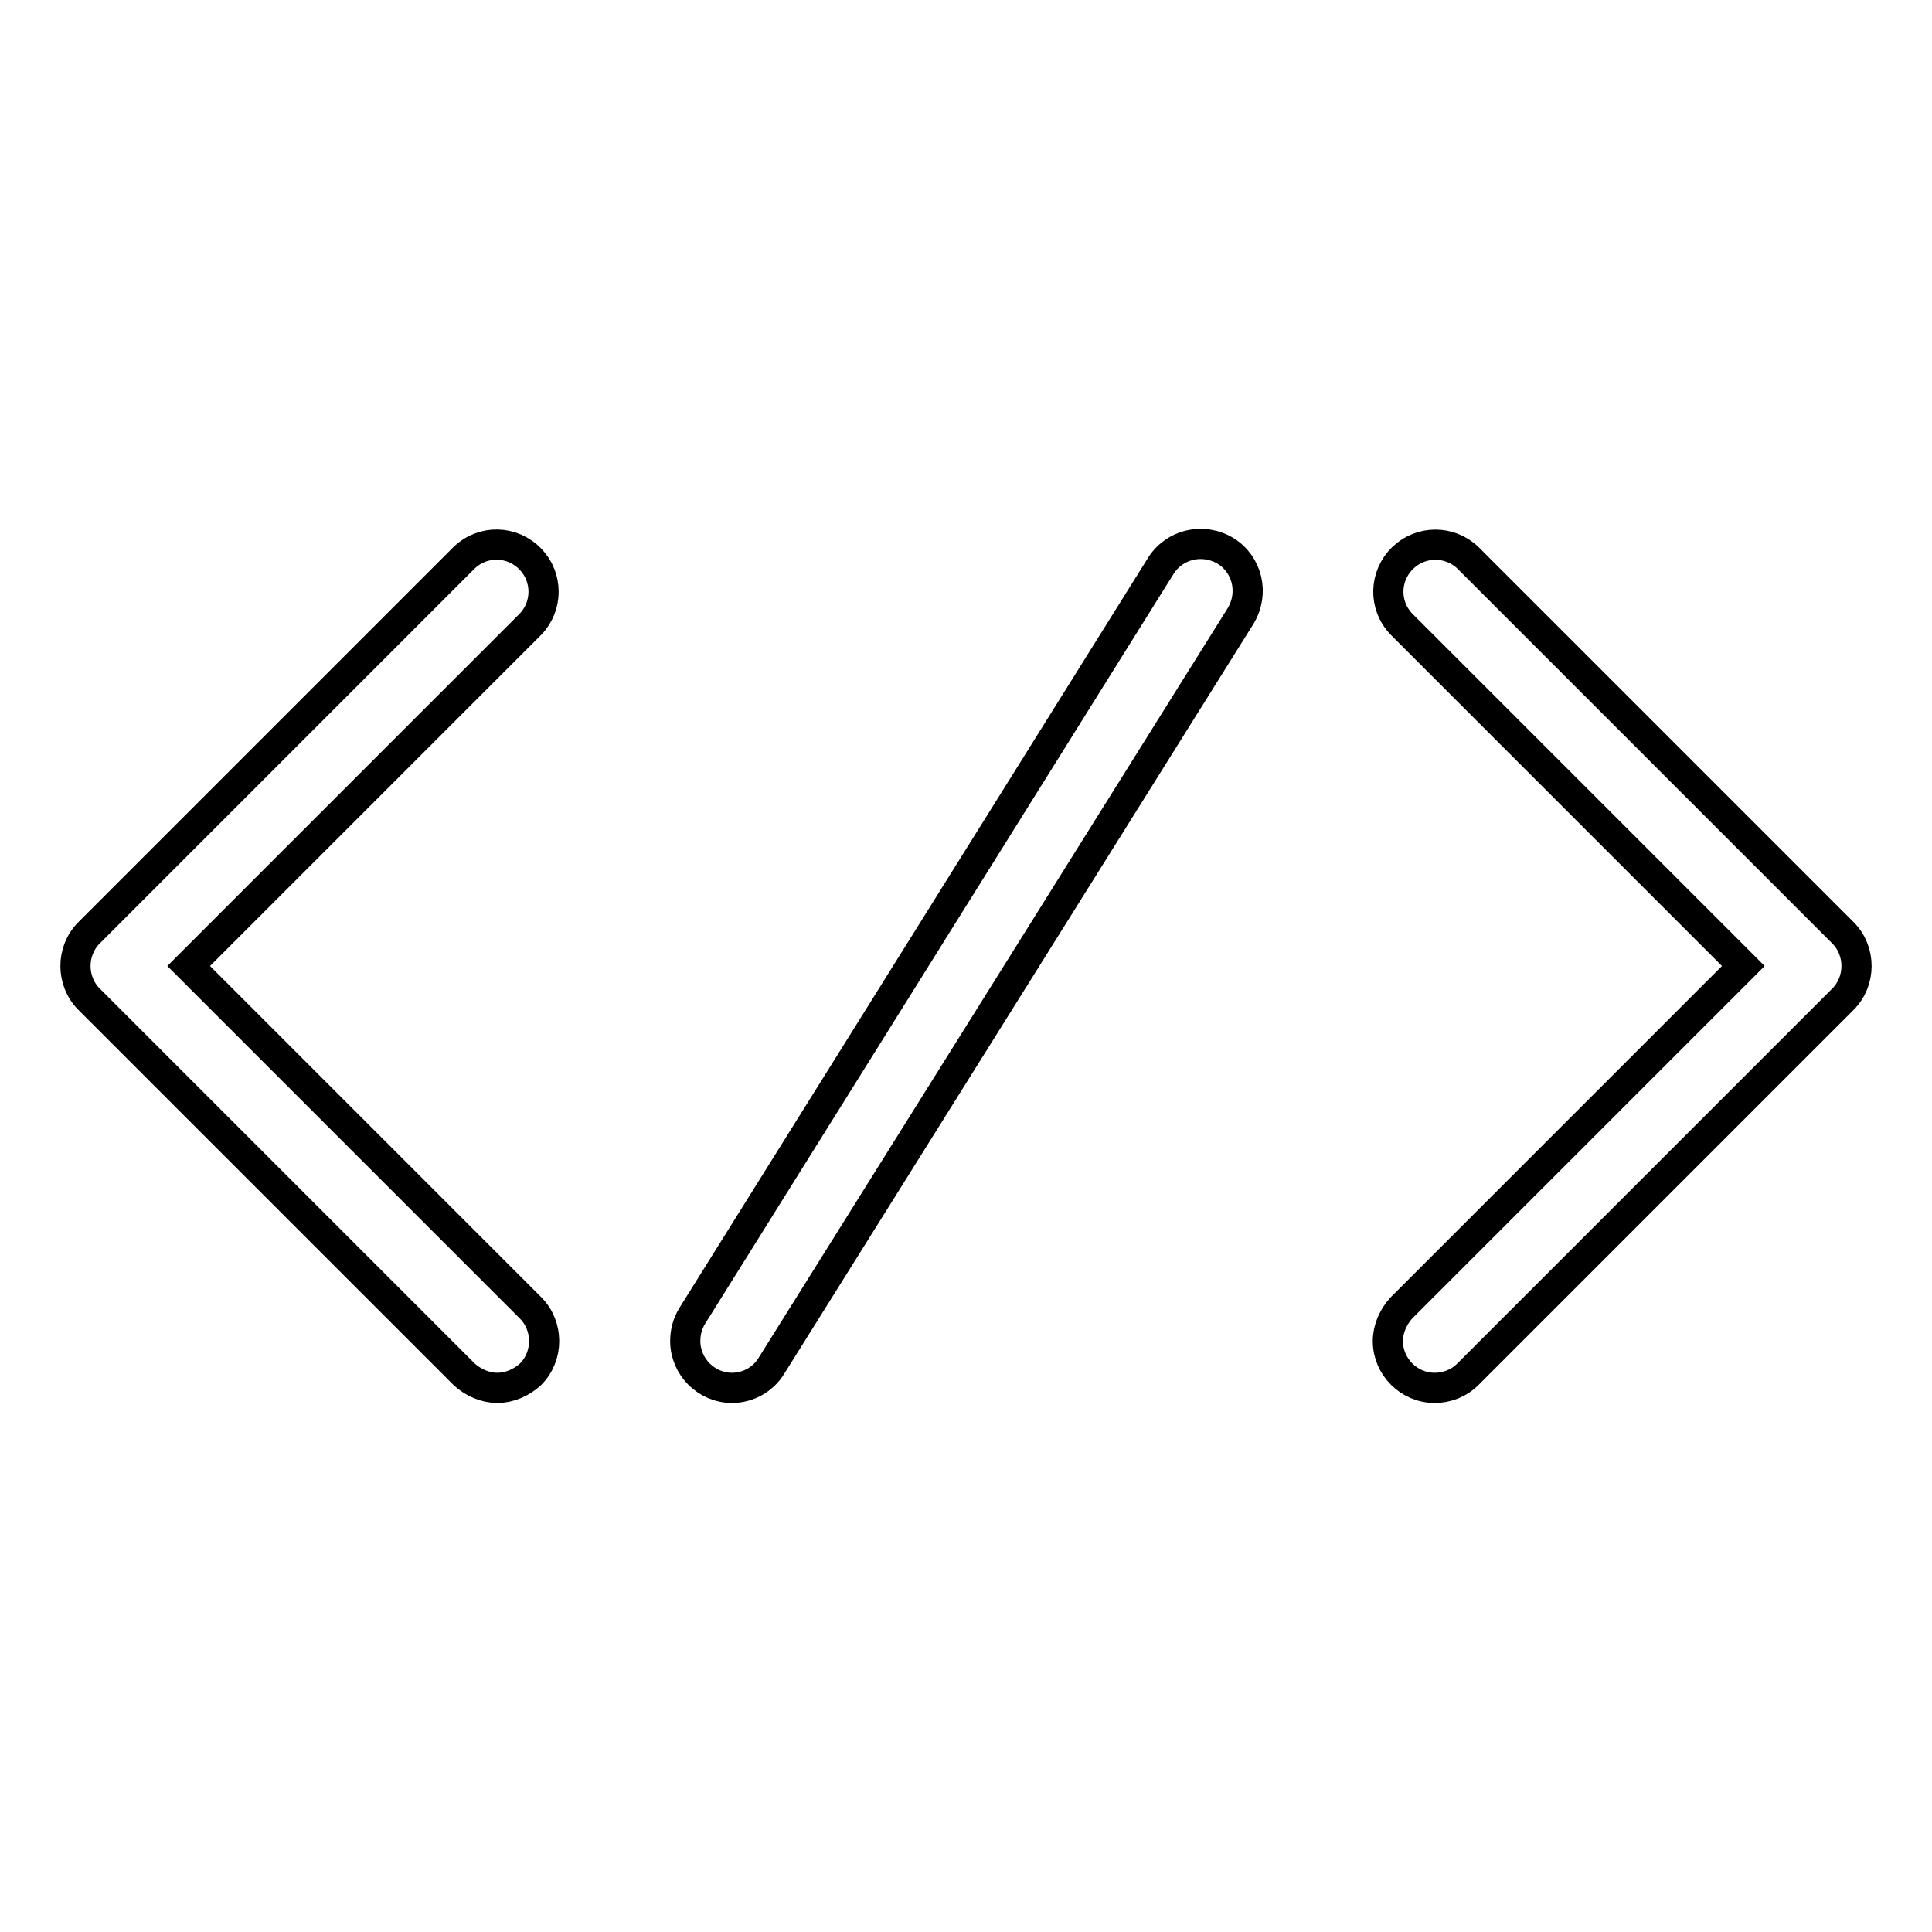 <?xml version="1.0" encoding="utf-8"?>
<!-- Svg Vector Icons : http://www.onlinewebfonts.com/icon -->
<!DOCTYPE svg PUBLIC "-//W3C//DTD SVG 1.1//EN" "http://www.w3.org/Graphics/SVG/1.1/DTD/svg11.dtd">
<svg version="1.1" xmlns="http://www.w3.org/2000/svg" xmlns:xlink="http://www.w3.org/1999/xlink" x="0px" y="0px" viewBox="0 0 256 256" enable-background="new 0 0 256 256" xml:space="preserve">
<g> <path stroke-width="4" fill-opacity="0" stroke="#000000"  d="M65.9,183.9c-1.6,0-3.2-0.7-4.4-1.8l-49.7-49.7c-2.4-2.4-2.4-6.4,0-8.8l49.7-49.7c2.5-2.4,6.4-2.3,8.8,0.2 c2.3,2.4,2.3,6.2,0,8.6L25,128l45.3,45.3c2.4,2.4,2.4,6.4,0,8.8C69.1,183.2,67.5,183.9,65.9,183.9L65.9,183.9z M190.1,183.9 c-3.4,0-6.2-2.8-6.2-6.2c0-1.6,0.7-3.2,1.8-4.4L231,128l-45.3-45.3c-2.4-2.5-2.3-6.4,0.2-8.8c2.4-2.3,6.2-2.3,8.6,0l49.7,49.7 c2.4,2.4,2.4,6.4,0,8.8l-49.7,49.7C193.3,183.3,191.7,183.9,190.1,183.9L190.1,183.9z M97,183.9c-3.4,0-6.2-2.8-6.2-6.2 c0-1.2,0.3-2.3,0.9-3.3L153.8,75c1.8-2.9,5.6-3.8,8.6-2c2.9,1.8,3.8,5.6,2,8.6L102.2,181C101.1,182.8,99.1,183.9,97,183.9z"/></g>
</svg>